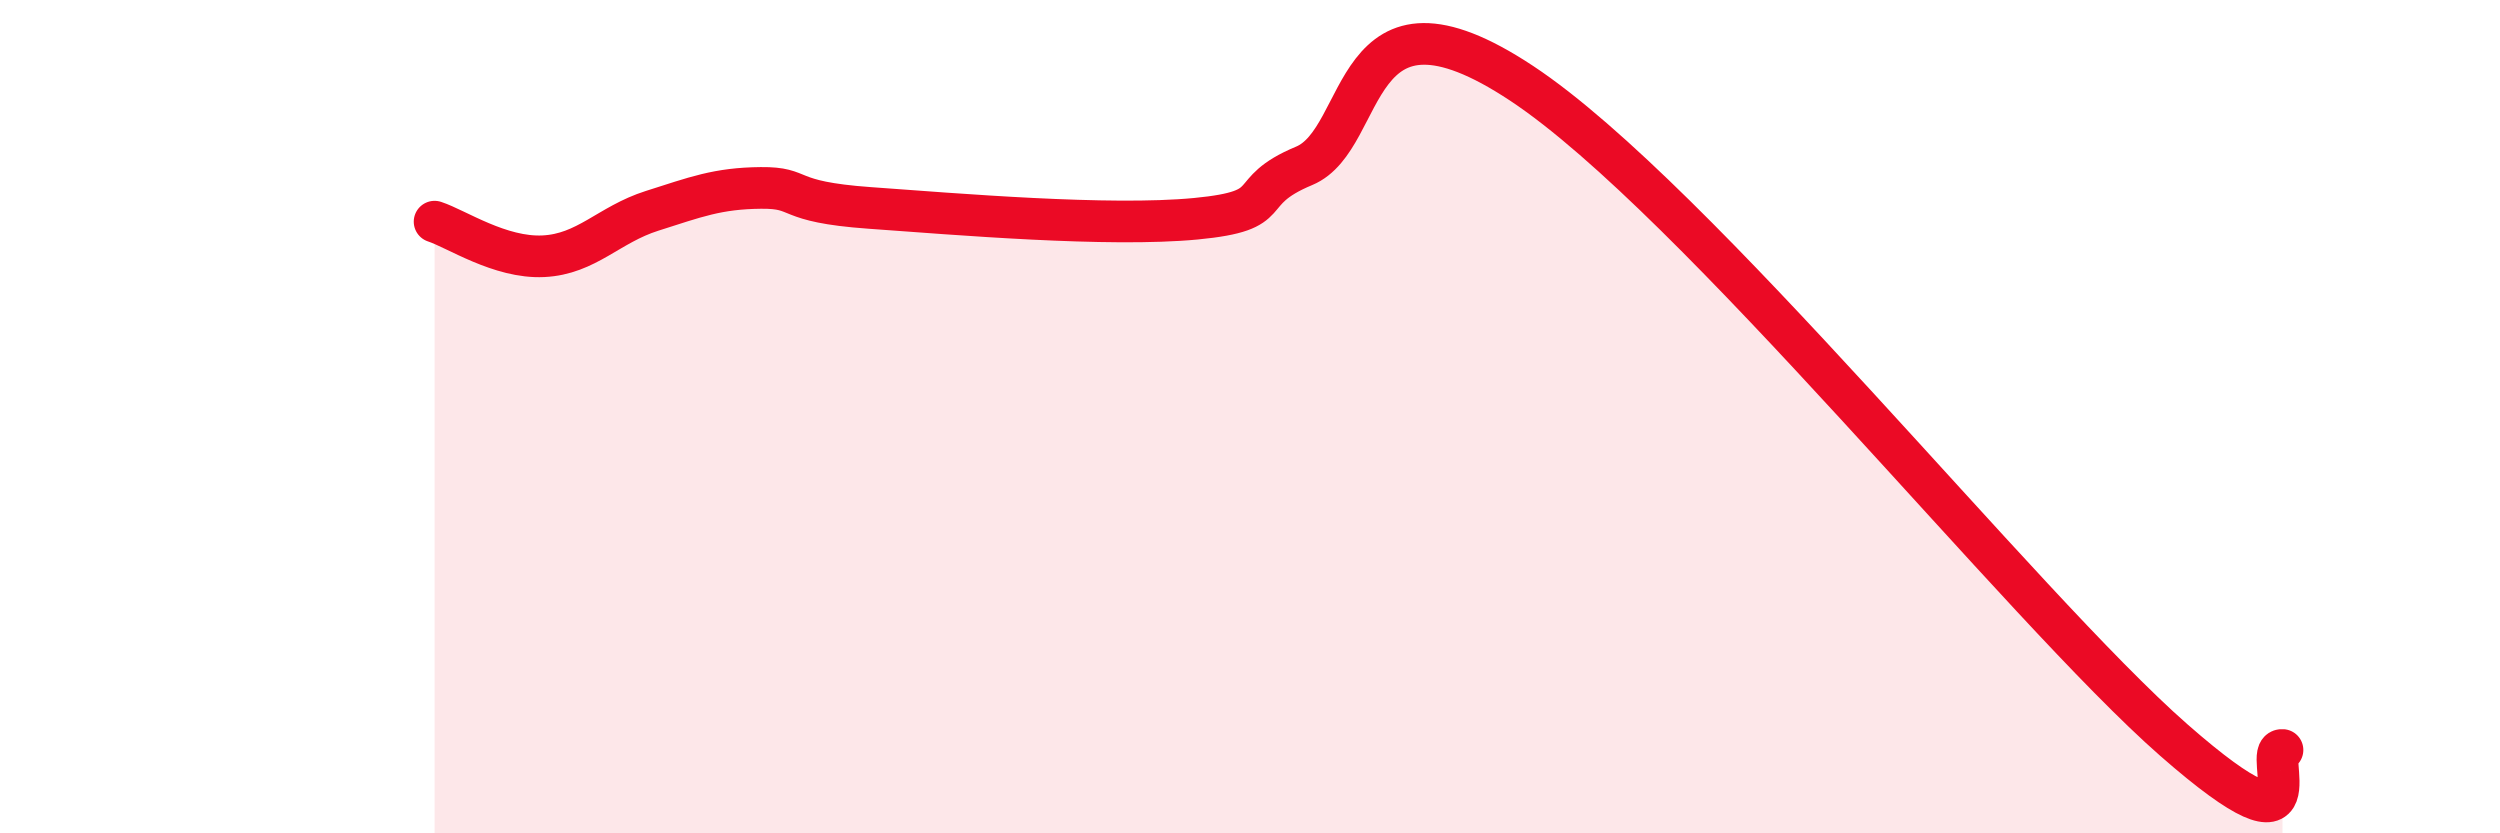 
    <svg width="60" height="20" viewBox="0 0 60 20" xmlns="http://www.w3.org/2000/svg">
      <path
        d="M 10.43,5.32 C 10.95,5.49 12,6.2 13.04,6.15 C 14.08,6.1 14.61,5.39 15.65,5.06 C 16.69,4.73 17.22,4.52 18.26,4.51 C 19.3,4.5 18.78,4.84 20.87,4.99 C 22.96,5.14 26.61,5.45 28.7,5.25 C 30.79,5.05 29.74,4.63 31.3,3.98 C 32.86,3.33 32.35,-0.76 36.52,2 C 40.69,4.76 48.52,14.56 52.17,17.76 C 55.82,20.96 54.26,17.95 54.78,18L54.78 20L10.43 20Z"
        fill="#EB0A25"
        opacity="0.1"
        stroke-linecap="round"
        stroke-linejoin="round"
      />
      <path
        d="M 10.43,5.32 C 10.95,5.49 12,6.2 13.04,6.15 C 14.08,6.1 14.61,5.39 15.65,5.06 C 16.69,4.73 17.22,4.52 18.26,4.51 C 19.3,4.5 18.78,4.84 20.87,4.99 C 22.96,5.14 26.61,5.45 28.7,5.25 C 30.79,5.05 29.74,4.63 31.3,3.98 C 32.86,3.33 32.35,-0.76 36.52,2 C 40.69,4.76 48.52,14.56 52.17,17.76 C 55.82,20.96 54.26,17.95 54.78,18"
        stroke="#EB0A25"
        stroke-width="1"
        fill="none"
        stroke-linecap="round"
        stroke-linejoin="round"
      />
    </svg>
  
